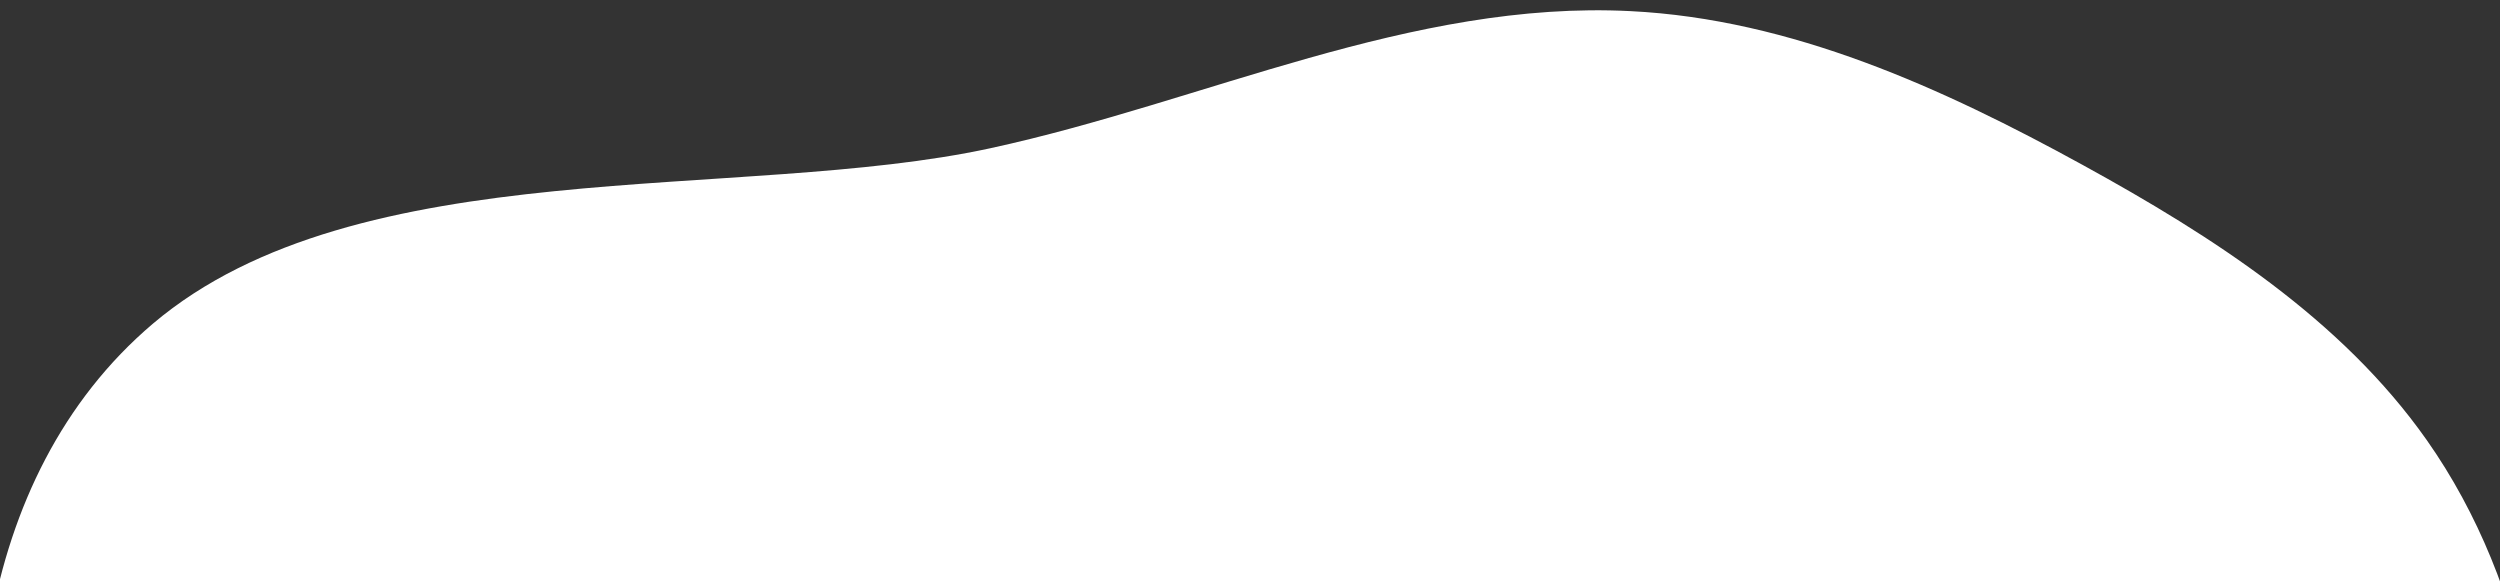 <?xml version="1.0" encoding="UTF-8"?>
<svg id="Laag_1" data-name="Laag 1" xmlns="http://www.w3.org/2000/svg" version="1.1" xmlns:xlink="http://www.w3.org/1999/xlink" viewBox="0 0 1212.8 283">
  <rect x="0" y="0" width="1212.8" height="283" fill="#333333" stroke="none"/>
  <defs>
    <style>
      .cls-1 {
        fill: none;
      }

      .cls-1, .cls-2 {
        stroke-width: 0px;
      }

      .cls-3 {
        clip-path: url(#clippath);
      }

      .cls-2 {
        fill: #fff;
      }
    </style>
    <clipPath id="clippath">
      <rect class="cls-1" x="-7.6" y="-4.3" width="1227.1" height="287.2"/>
    </clipPath>
  </defs>
  <g class="cls-3">
    <path class="cls-2" d="M3.9,468.5c18.7,69.8,52.6,138.5,110.7,182.6,84.9,64.5,203.4,63.8,308.5,43.3,105.1-20.4,208.4-57.7,315.5-56.2,69.2,1,137.3,18.2,206.4,19.6,65.9,1.4,131.2-11.6,191.2-38.2,30.1-13.3,59.8-30.8,77.7-58.1,18.5-28.1,22.3-63.1,23.5-96.6,3.1-87.6-9.5-179.5-60.2-251.5-41.2-58.5-103.7-98.7-166.7-133.3-68.3-37.5-141.5-70.8-219.5-74.7C684.8,0,584.5,49.3,480.5,71.9c-121.6,26.4-306.7.8-406.3,85.1C-14.2,232-23.9,364.6,3.9,468.5Z"/>
  </g>
</svg>